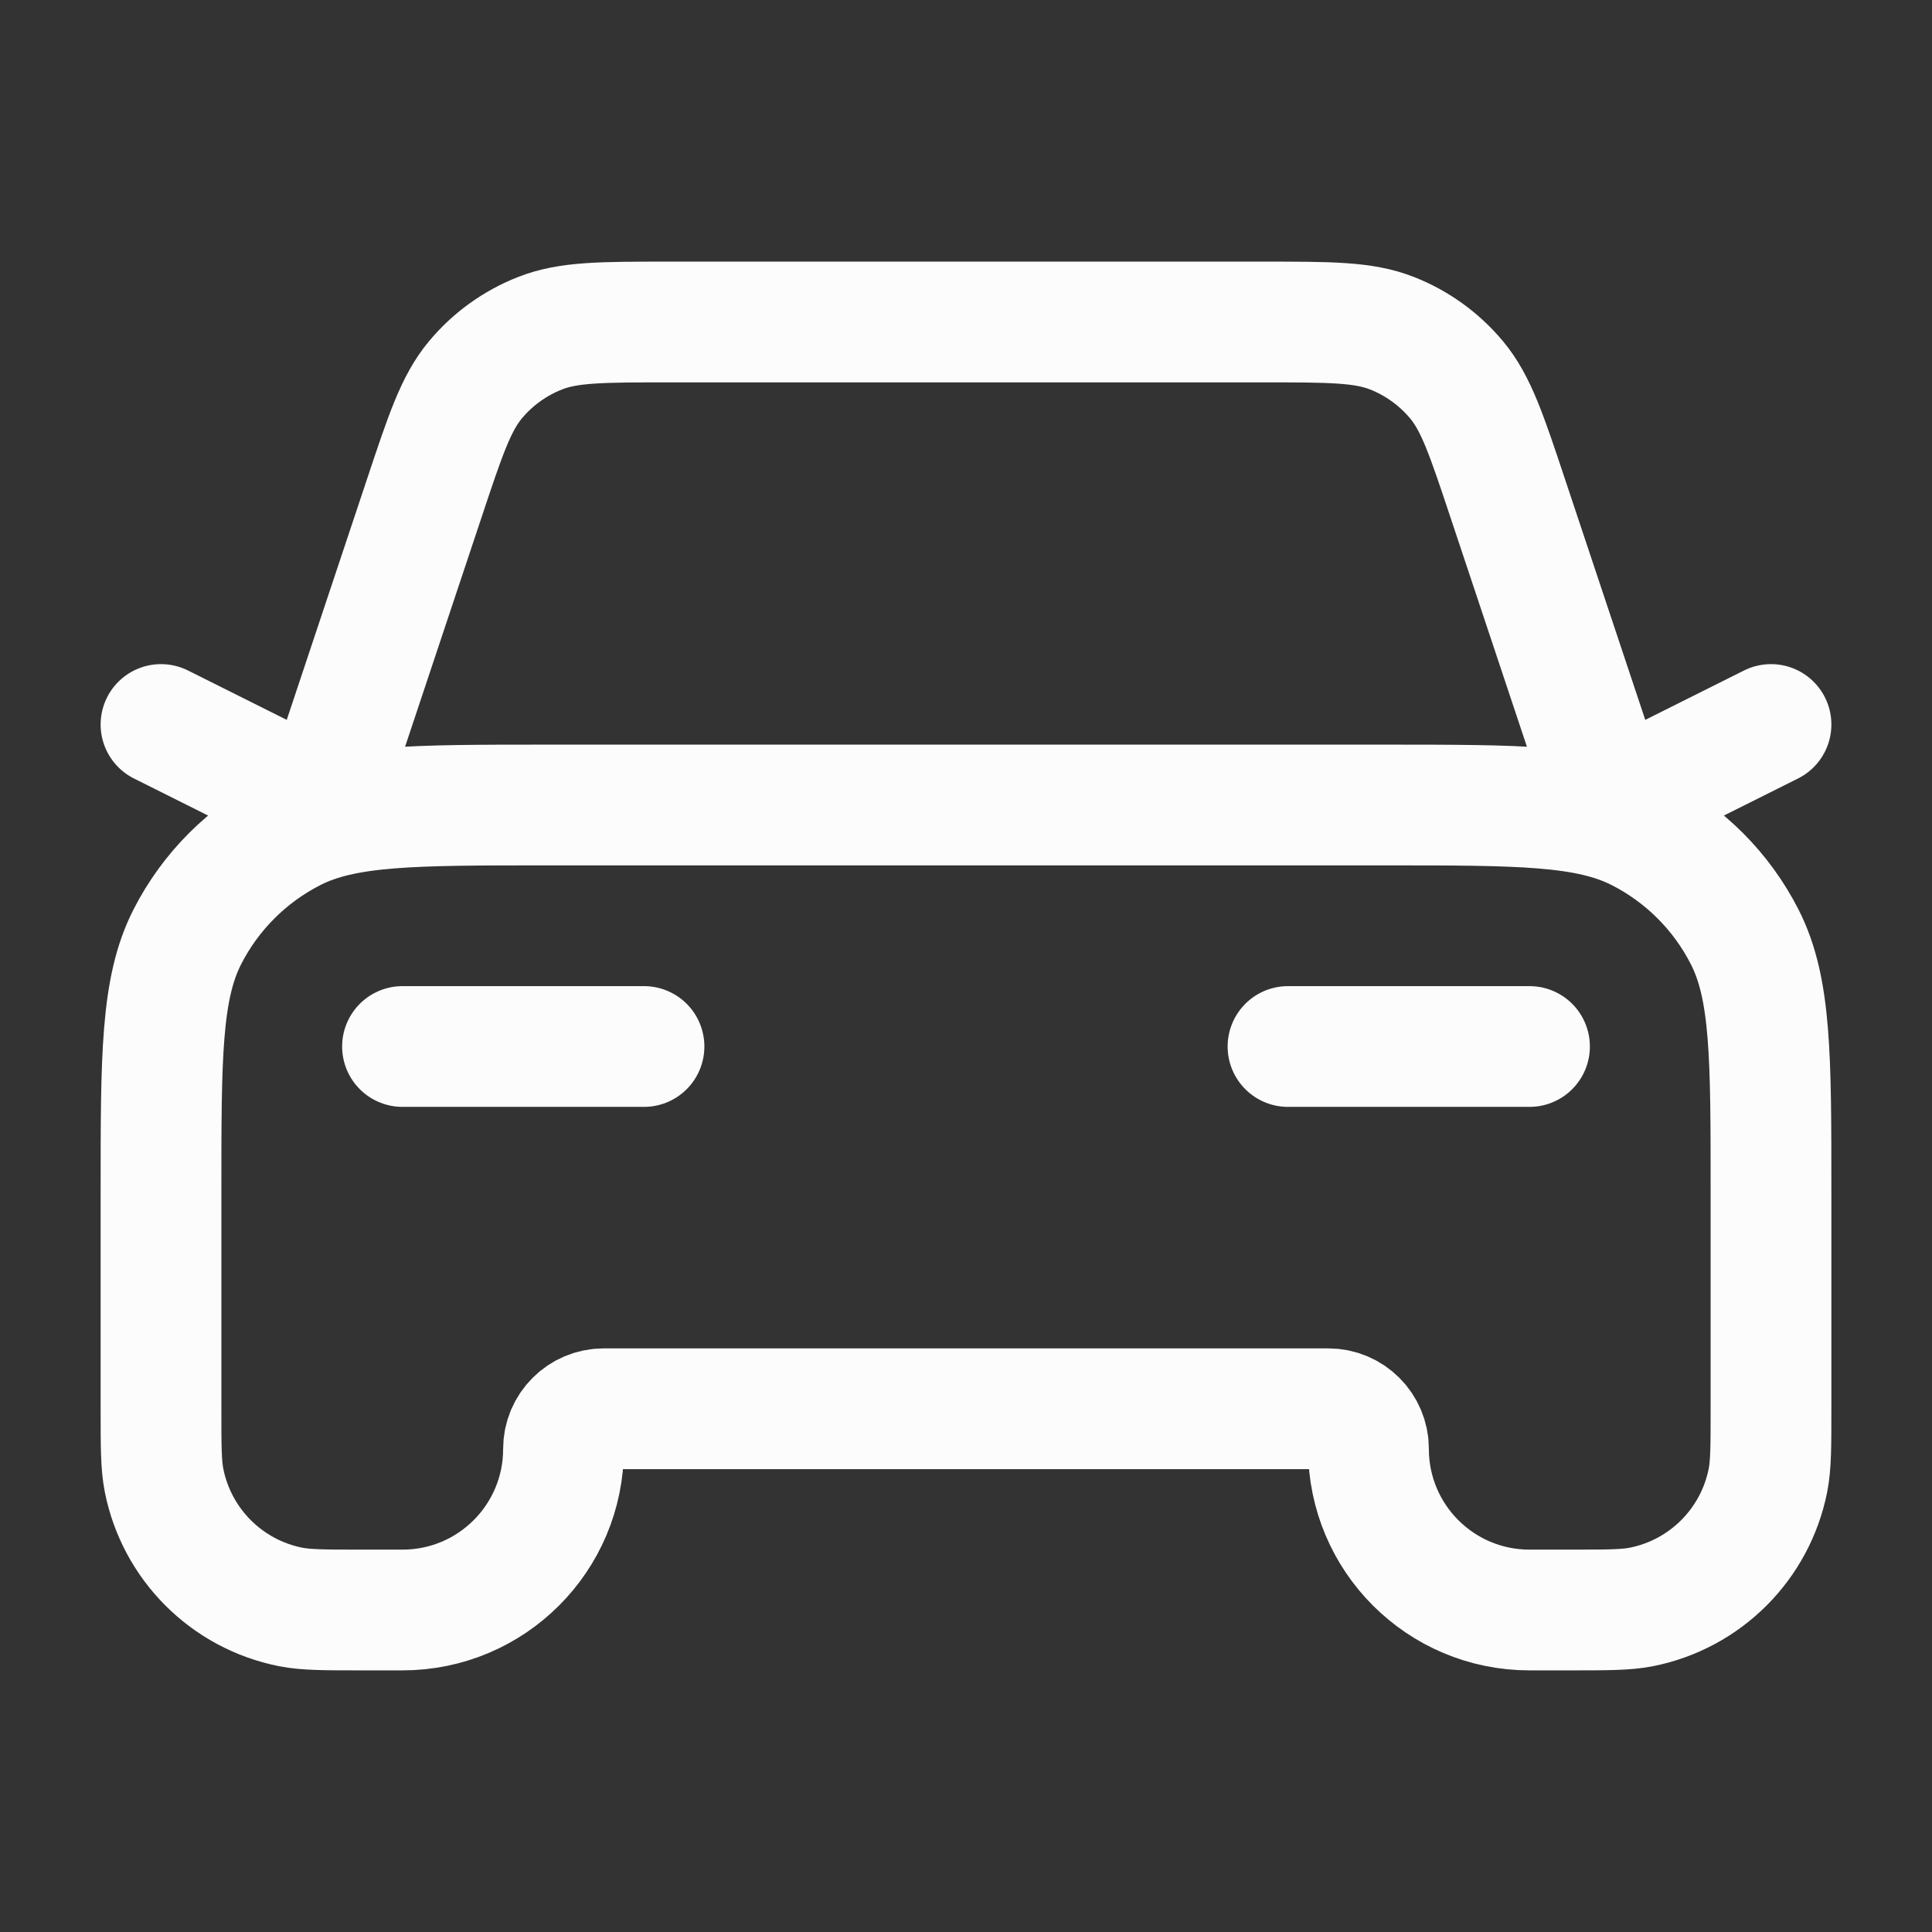 <svg width="24" height="24" viewBox="0 0 24 24" fill="none" xmlns="http://www.w3.org/2000/svg">
<rect x="0" y="0" width="24" height="24" fill="#333333" stroke="none"/>
<path d="M5 13H8M2 9L4 10L5.271 6.188C5.533 5.401 5.664 5.008 5.907 4.717C6.122 4.46 6.398 4.261 6.71 4.139C7.062 4 7.477 4 8.306 4H15.694C16.523 4 16.938 4 17.291 4.139C17.602 4.261 17.878 4.46 18.093 4.717C18.336 5.008 18.467 5.401 18.729 6.188L20 10L22 9M16 13H19M6.8 10H17.2C18.88 10 19.72 10 20.362 10.327C20.927 10.615 21.385 11.073 21.673 11.638C22 12.28 22 13.12 22 14.8V17.5C22 17.965 22 18.197 21.962 18.39C21.804 19.184 21.184 19.804 20.39 19.962C20.197 20 19.965 20 19.5 20H19C17.895 20 17 19.105 17 18C17 17.724 16.776 17.5 16.5 17.5H7.5C7.224 17.5 7 17.724 7 18C7 19.105 6.105 20 5 20H4.5C4.035 20 3.803 20 3.61 19.962C2.816 19.804 2.196 19.184 2.038 18.39C2 18.197 2 17.965 2 17.5V14.8C2 13.12 2 12.28 2.327 11.638C2.615 11.073 3.074 10.615 3.638 10.327C4.28 10 5.12 10 6.8 10Z" stroke="#FCFCFC" stroke-width="1.5" stroke-linecap="round" stroke-linejoin="round"/>
</svg>
